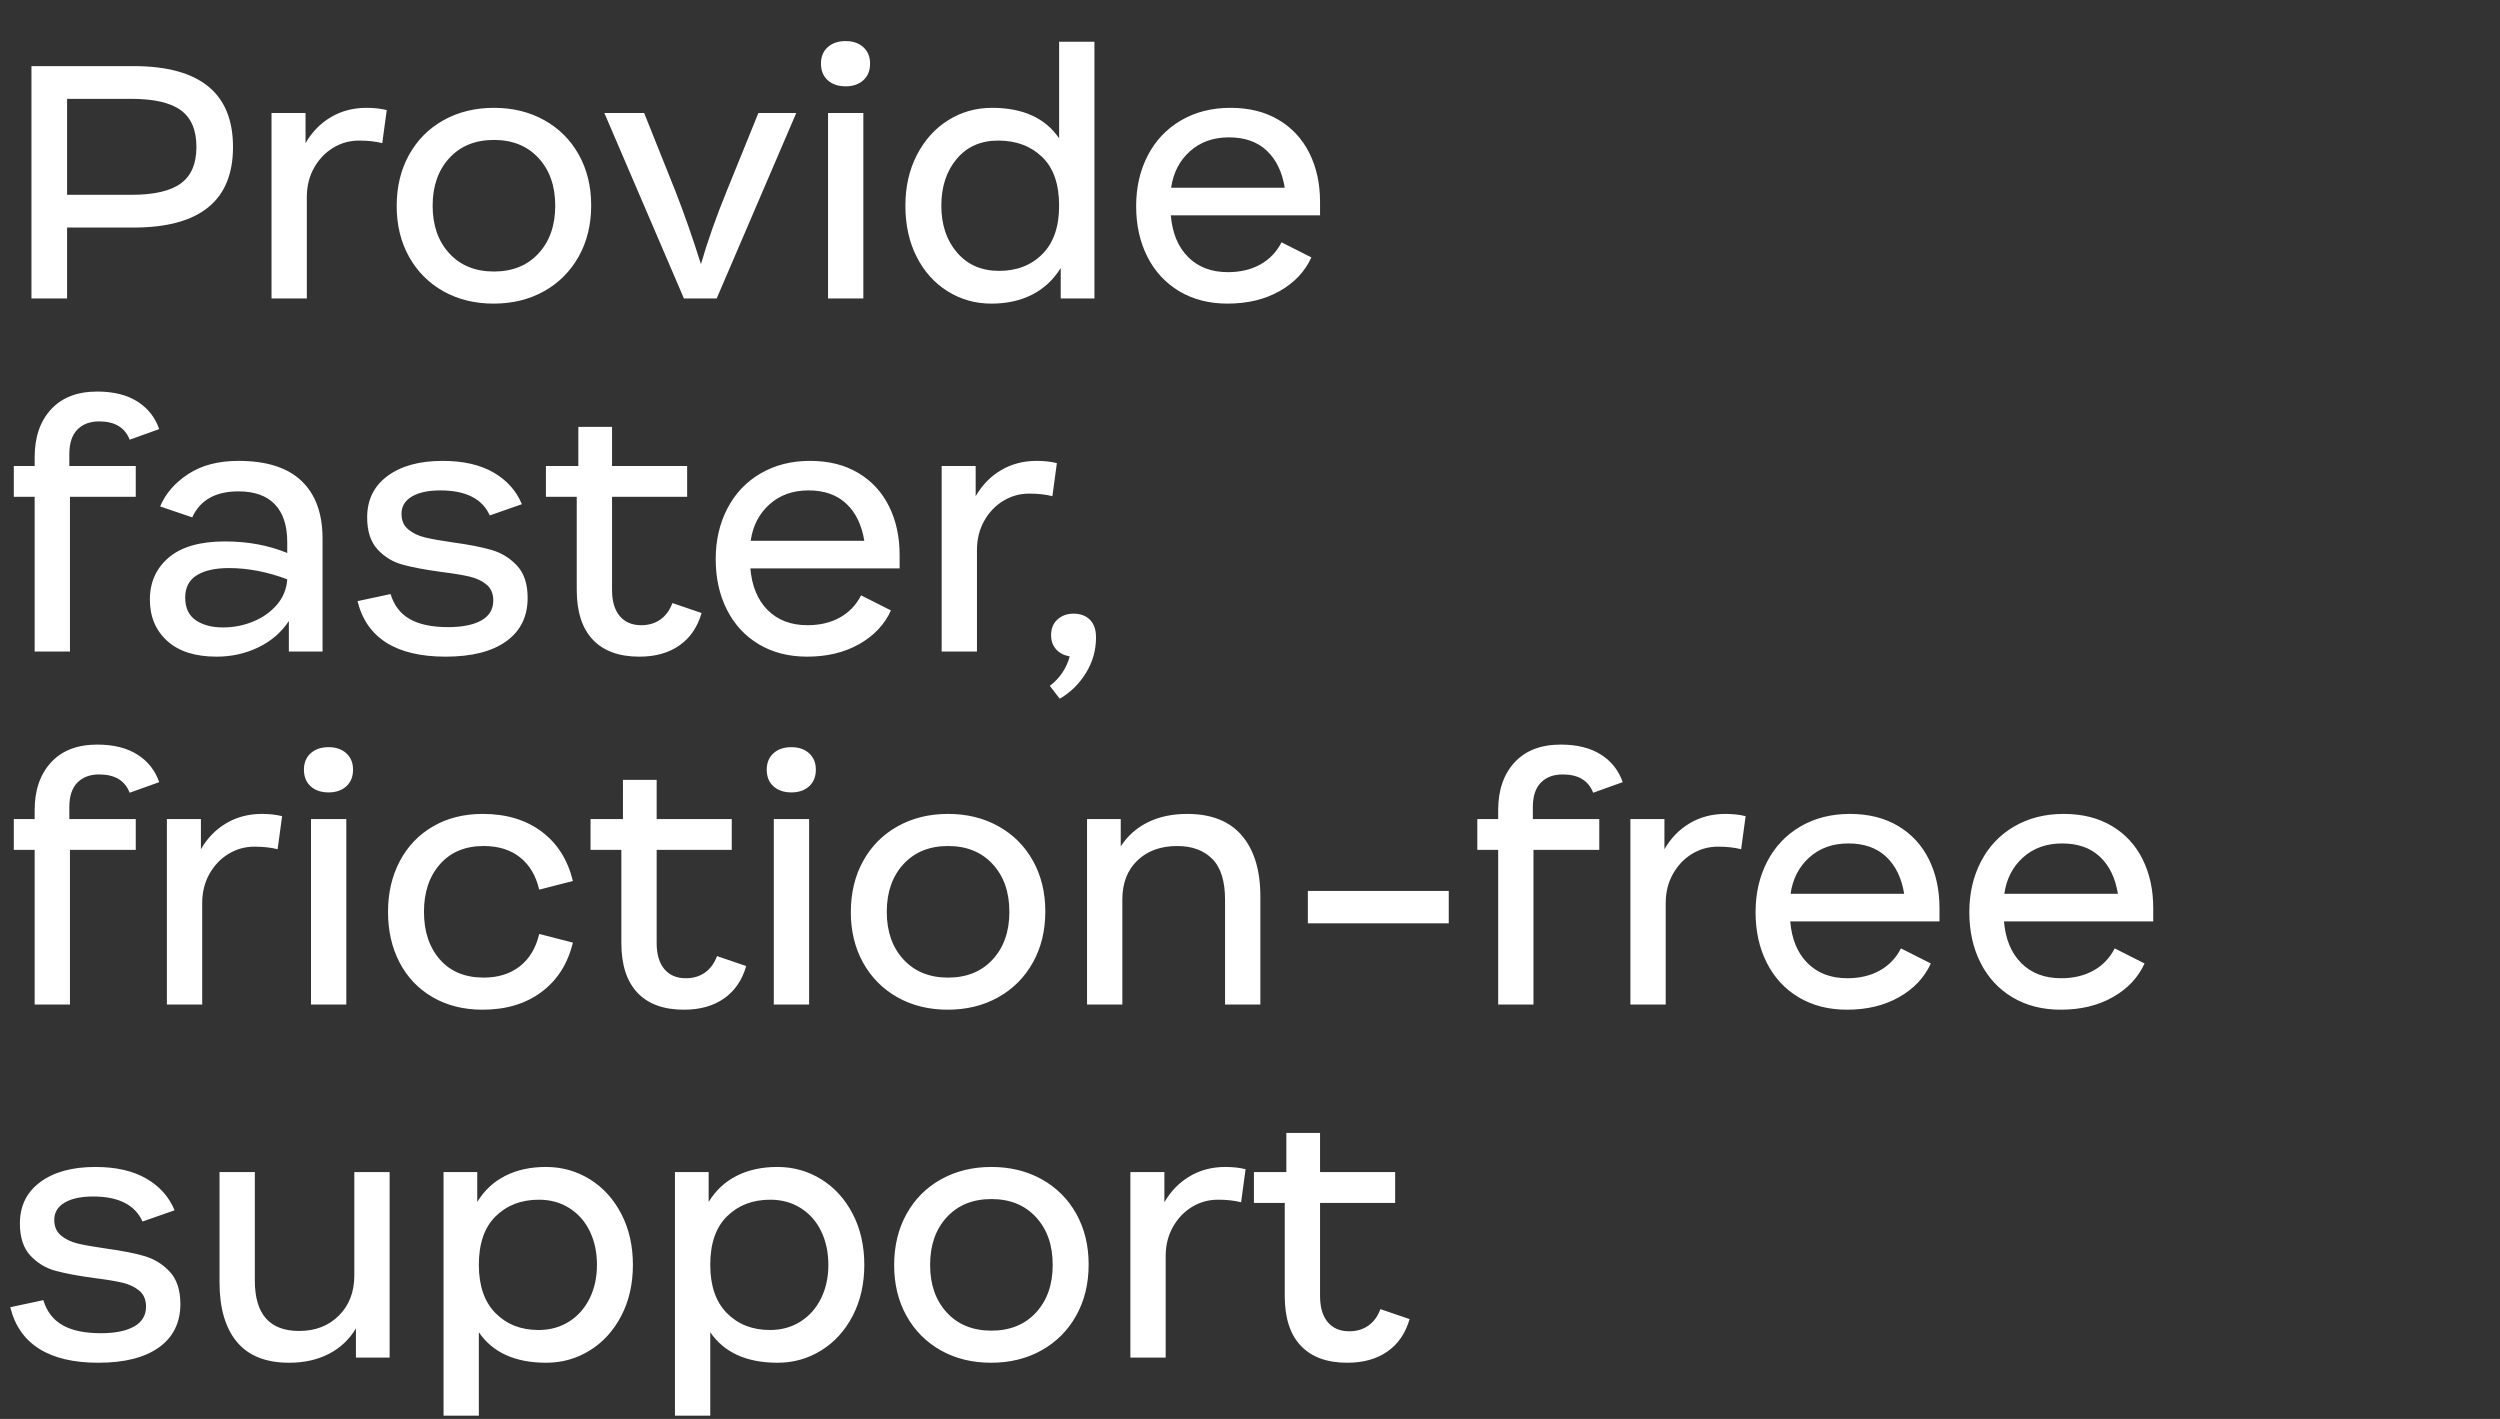 <svg width="148" height="84" viewBox="0 0 148 84" xmlns="http://www.w3.org/2000/svg"><rect x="0" y="0" width="148" height="84" fill="#333333" stroke="none"/><g fill="#fff"><path d="M1.862 3.914h6.042q5.89 0 5.89 4.788 0 4.769-5.89 4.769H3.971v4.199H1.862zm5.909 7.619q2.014 0 2.935-.674.922-.675.922-2.157 0-1.501-.921-2.175-.922-.675-2.936-.675h-3.8v5.681zM16.074 6.688h2.014v1.786q.57-.988 1.501-1.539.931-.551 2.109-.551.665 0 1.197.133l-.266 1.957q-.589-.152-1.368-.152-.836 0-1.539.428-.703.427-1.13 1.187-.428.76-.428 1.729v6.004h-2.09zM29.222 17.974q-1.672 0-2.974-.731-1.301-.732-2.033-2.043-.731-1.311-.731-3.002 0-1.71.731-3.03.732-1.321 2.043-2.052 1.311-.732 2.983-.732 1.672 0 2.983.732 1.311.731 2.042 2.042.732 1.311.732 3.002 0 1.71-.741 3.03-.741 1.321-2.052 2.053-1.311.731-2.983.731zm-3.61-5.795q0 1.748.988 2.821.988 1.074 2.641 1.074t2.641-1.073q.988-1.074.988-2.822t-.988-2.821q-.988-1.074-2.641-1.074T26.6 9.358q-.988 1.073-.988 2.821zM35.777 6.688h2.356l1.862 4.655q.779 1.995 1.501 4.294.589-2.033 1.52-4.313l1.881-4.636h2.242L42.427 17.67h-1.938zM49.02 6.688h2.09V17.67h-2.09zm-.418-2.926q0-.608.399-.969t1.064-.361q.646 0 1.045.361.399.361.399.969 0 .627-.399.988t-1.045.361q-.665 0-1.064-.361t-.399-.988zM58.691 17.974q-1.425 0-2.594-.731-1.168-.732-1.833-2.043-.665-1.311-.665-3.021 0-1.691.684-3.012.684-1.32 1.853-2.052 1.168-.731 2.593-.731 2.736 0 3.971 1.805V2.47h2.09v15.2h-1.995v-1.805q-.646 1.045-1.691 1.577t-2.413.532zm-2.964-5.795q0 1.691.931 2.774t2.489 1.083q1.577 0 2.565-.998.988-.997.988-2.859 0-1.919-1.007-2.888-1.007-.969-2.603-.969-1.539 0-2.451 1.083-.912 1.083-.912 2.774zM72.675 17.974q-1.634 0-2.86-.731-1.225-.732-1.89-2.043-.665-1.311-.665-3.002 0-1.672.693-3.002.694-1.33 1.967-2.071 1.273-.741 2.926-.741 1.653 0 2.85.713 1.197.712 1.824 1.976.627 1.263.627 2.878v.798h-8.835q.133 1.577 1.026 2.47.893.893 2.356.893 1.102 0 1.919-.456t1.254-1.311l1.767.893q-.57 1.254-1.881 1.995-1.311.741-3.078.741zm3.382-6.859q-.228-1.406-1.064-2.195-.836-.788-2.242-.788-1.387 0-2.309.827-.921.826-1.111 2.156z"/></g><g fill="#fff"><path d="M2.052 27.056q0-1.767.969-2.821.969-1.055 2.736-1.055 1.444 0 2.375.589t1.292 1.634l-1.748.627q-.418-1.083-1.805-1.083-.817 0-1.292.485-.475.484-.475 1.453v.703h3.933v1.824H4.142v9.158h-2.09v-9.158H.817v-1.824h1.235v-.532zM17.1 36.765q-.665 1.007-1.805 1.558-1.14.551-2.47.551-1.9 0-2.926-.931-1.026-.931-1.026-2.451 0-1.539 1.121-2.489t3.325-.95q2.033 0 3.686.684v-.646q0-1.463-.731-2.232-.732-.77-2.157-.77-2.033 0-2.736 1.539l-1.9-.646q.475-1.14 1.663-1.919 1.187-.779 2.973-.779 2.489 0 3.734 1.188 1.244 1.187 1.244 3.41v6.688H17.1zm-6.137-1.387q0 .912.627 1.34.627.427 1.615.427.931 0 1.786-.351.855-.352 1.406-.998.551-.646.608-1.501-1.767-.665-3.458-.665-1.216 0-1.9.428-.684.427-.684 1.32zM26.372 38.874q-2.185 0-3.496-.826-1.311-.827-1.71-2.461l1.957-.418q.304 1.007 1.14 1.482.836.475 2.261.475 1.273 0 1.976-.399.703-.399.703-1.178 0-.608-.399-.94-.399-.333-1.007-.475-.608-.143-1.672-.276-1.406-.19-2.28-.427-.874-.238-1.492-.903-.617-.665-.617-1.9 0-1.558 1.206-2.451 1.207-.893 3.259-.893 1.824 0 3.011.684 1.188.684 1.682 1.881l-1.9.665q-.665-1.482-2.926-1.482-1.064 0-1.682.361-.617.361-.617 1.026 0 .589.399.921.399.333.988.475.589.143 1.653.295 1.406.19 2.29.447.883.256 1.51.93.627.675.627 1.91 0 1.653-1.264 2.565-1.263.912-3.6.912zM37.848 38.874q-1.805 0-2.755-1.007t-.95-2.945v-5.51h-1.824v-1.824h1.919V25.27h1.995v2.318h4.446v1.824h-4.446v5.51q0 1.007.456 1.549.456.541 1.273.541.665 0 1.14-.342.475-.342.703-.969l1.729.589q-.361 1.254-1.311 1.919t-2.375.665zM47.785 38.874q-1.634 0-2.86-.731-1.225-.732-1.89-2.043-.665-1.311-.665-3.002 0-1.672.694-3.002.693-1.33 1.966-2.071 1.273-.741 2.926-.741 1.653 0 2.85.713 1.197.712 1.824 1.976.627 1.263.627 2.878v.798h-8.835q.133 1.577 1.026 2.47.893.893 2.356.893 1.102 0 1.919-.456t1.254-1.311l1.767.893q-.57 1.254-1.881 1.995-1.311.741-3.078.741zm3.382-6.859q-.228-1.406-1.064-2.194-.836-.789-2.242-.789-1.387 0-2.308.827-.922.826-1.112 2.156zM55.746 27.588h2.014v1.786q.57-.988 1.501-1.539.931-.551 2.109-.551.665 0 1.197.133l-.266 1.957q-.589-.152-1.368-.152-.836 0-1.539.428-.703.427-1.13 1.187-.428.76-.428 1.729v6.004h-2.09zM62.149 40.603q.893-.684 1.178-1.748-.494-.076-.798-.408-.304-.333-.304-.846 0-.589.38-.931.38-.342.95-.342.608 0 .969.361t.361 1.045q0 1.14-.599 2.109-.598.969-1.548 1.52l-.589-.76z"/></g><g fill="#fff"><path d="M2.052 47.956q0-1.767.969-2.821.969-1.055 2.736-1.055 1.444 0 2.375.589t1.292 1.634l-1.748.627q-.418-1.083-1.805-1.083-.817 0-1.292.485-.475.484-.475 1.453v.703h3.933v1.824H4.142v9.158h-2.09v-9.158H.817v-1.824h1.235v-.532zM9.88 48.488h2.014v1.786q.57-.988 1.501-1.539.931-.551 2.109-.551.665 0 1.197.133l-.266 1.957q-.589-.152-1.368-.152-.836 0-1.539.428-.703.427-1.13 1.187-.428.76-.428 1.729v6.004H9.88zM18.411 48.488h2.09V59.47h-2.09zm-.418-2.926q0-.608.399-.969t1.064-.361q.646 0 1.045.361.399.361.399.969 0 .627-.399.988t-1.045.361q-.665 0-1.064-.361t-.399-.988zM28.576 59.774q-1.691 0-2.964-.741t-1.957-2.052q-.684-1.311-.684-3.002 0-1.672.693-2.992.694-1.321 1.967-2.062 1.273-.741 2.945-.741 2.09 0 3.486 1.045 1.397 1.045 1.853 2.926l-1.995.513q-.285-1.235-1.13-1.91-.846-.674-2.157-.674-1.634 0-2.584 1.074-.95 1.073-.95 2.821 0 1.748.94 2.822.941 1.073 2.594 1.073 1.292 0 2.147-.674.855-.675 1.14-1.91l1.995.513q-.456 1.881-1.862 2.926-1.406 1.045-3.477 1.045zM40.489 59.774q-1.805 0-2.755-1.007t-.95-2.945v-5.51H34.96v-1.824h1.919V46.17h1.995v2.318h4.446v1.824h-4.446v5.51q0 1.007.456 1.549.456.541 1.273.541.665 0 1.14-.342.475-.342.703-.969l1.729.589q-.361 1.254-1.311 1.919t-2.375.665zM45.809 48.488h2.09V59.47h-2.09zm-.418-2.926q0-.608.399-.969t1.064-.361q.646 0 1.045.361.399.361.399.969 0 .627-.399.988t-1.045.361q-.665 0-1.064-.361t-.399-.988zM56.107 59.774q-1.672 0-2.974-.731Q51.832 58.31 51.1 57q-.731-1.311-.731-3.002 0-1.71.731-3.03.732-1.321 2.043-2.052 1.311-.732 2.983-.732 1.672 0 2.983.732 1.311.731 2.042 2.042.732 1.311.732 3.002 0 1.71-.741 3.03-.741 1.321-2.052 2.053-1.311.731-2.983.731zm-3.61-5.795q0 1.748.988 2.822.988 1.073 2.641 1.073t2.641-1.073q.988-1.074.988-2.822t-.988-2.821q-.988-1.074-2.641-1.074t-2.641 1.074q-.988 1.073-.988 2.821zM72.523 53.257q0-1.653-.76-2.413-.76-.76-2.071-.76-1.463 0-2.356.855-.893.855-.893 2.299v6.232h-2.09V48.488h1.995v1.615q.608-.931 1.605-1.425.998-.494 2.328-.494 2.147 0 3.24 1.283 1.092 1.282 1.092 3.6v6.403h-2.09v-6.213zM77.425 52.744h8.341v1.919h-8.341zM88.692 47.956q0-1.767.969-2.821.969-1.055 2.736-1.055 1.444 0 2.375.589t1.292 1.634l-1.748.627q-.418-1.083-1.805-1.083-.817 0-1.292.485-.475.484-.475 1.453v.703h3.933v1.824h-3.895v9.158h-2.09v-9.158h-1.235v-1.824h1.235v-.532zM96.52 48.488h2.014v1.786q.57-.988 1.501-1.539.931-.551 2.109-.551.665 0 1.197.133l-.266 1.957q-.589-.152-1.368-.152-.836 0-1.539.428-.703.427-1.13 1.187-.428.76-.428 1.729v6.004h-2.09zM109.345 59.774q-1.634 0-2.86-.731-1.225-.732-1.89-2.043-.665-1.311-.665-3.002 0-1.672.693-3.002.694-1.33 1.967-2.071 1.273-.741 2.926-.741 1.653 0 2.85.713 1.197.712 1.824 1.976.627 1.263.627 2.878v.798h-8.835q.133 1.577 1.026 2.47.893.893 2.356.893 1.102 0 1.919-.456t1.254-1.311l1.767.893q-.57 1.254-1.881 1.995-1.311.741-3.078.741zm3.382-6.859q-.228-1.406-1.064-2.194-.836-.789-2.242-.789-1.387 0-2.309.827-.921.826-1.111 2.156zM121.999 59.774q-1.634 0-2.86-.731-1.225-.732-1.89-2.043-.665-1.311-.665-3.002 0-1.672.693-3.002.694-1.33 1.967-2.071 1.273-.741 2.926-.741 1.653 0 2.85.713 1.197.712 1.824 1.976.627 1.263.627 2.878v.798h-8.835q.133 1.577 1.026 2.47.893.893 2.356.893 1.102 0 1.919-.456t1.254-1.311l1.767.893q-.57 1.254-1.881 1.995-1.311.741-3.078.741zm3.382-6.859q-.228-1.406-1.064-2.194-.836-.789-2.242-.789-1.387 0-2.309.827-.921.826-1.111 2.156z"/></g><g fill="#fff"><path d="M5.814 80.674q-2.185 0-3.496-.826-1.311-.827-1.71-2.461l1.957-.418q.304 1.007 1.14 1.482.836.475 2.261.475 1.273 0 1.976-.399.703-.399.703-1.178 0-.608-.399-.94-.399-.333-1.007-.475-.608-.143-1.672-.276-1.406-.19-2.28-.427-.874-.238-1.491-.903-.618-.665-.618-1.9 0-1.558 1.207-2.451 1.206-.893 3.258-.893 1.824 0 3.012.684 1.187.684 1.681 1.881l-1.9.665q-.665-1.482-2.926-1.482-1.064 0-1.681.361-.618.361-.618 1.026 0 .589.399.922.399.332.988.475.589.142 1.653.294 1.406.19 2.29.447.883.256 1.51.93.627.675.627 1.91 0 1.653-1.263 2.565-1.264.912-3.601.912zM17.119 80.674q-2.071 0-3.097-1.235-1.026-1.235-1.026-3.534v-6.517h2.09v6.422q0 2.983 2.622 2.983 1.444 0 2.356-.912.912-.912.912-2.375v-6.118h2.09V80.37h-1.995v-1.729q-.589.988-1.606 1.51-1.016.523-2.346.523zM32.338 80.674q-2.755 0-3.99-1.805v4.94h-2.09V69.388h1.995v1.767q.627-1.026 1.663-1.548 1.035-.523 2.403-.523 1.425 0 2.603.731 1.178.732 1.862 2.053.684 1.32.684 3.011t-.684 3.011q-.684 1.321-1.862 2.053-1.178.731-2.584.731zm-3.99-5.795q0 1.862.988 2.86.988.997 2.546.997 1.026 0 1.815-.503.788-.504 1.215-1.378.428-.874.428-1.976 0-1.102-.418-1.976-.418-.874-1.206-1.377-.789-.504-1.815-.504-1.558 0-2.555.979-.998.978-.998 2.878zM46.037 80.674q-2.755 0-3.99-1.805v4.94h-2.09V69.388h1.995v1.767q.627-1.026 1.662-1.548 1.036-.523 2.404-.523 1.425 0 2.603.731 1.178.732 1.862 2.053.684 1.32.684 3.011t-.684 3.011q-.684 1.321-1.862 2.053-1.178.731-2.584.731zm-3.99-5.795q0 1.862.988 2.86.988.997 2.546.997 1.026 0 1.814-.503.789-.504 1.216-1.378.428-.874.428-1.976 0-1.102-.418-1.976-.418-.874-1.206-1.377-.789-.504-1.815-.504-1.558 0-2.555.979-.998.978-.998 2.878zM58.672 80.674q-1.672 0-2.974-.731-1.301-.732-2.033-2.043-.731-1.311-.731-3.002 0-1.71.731-3.03.732-1.321 2.043-2.052 1.311-.732 2.983-.732 1.672 0 2.983.732 1.311.731 2.042 2.042.732 1.311.732 3.002 0 1.71-.741 3.03-.741 1.321-2.052 2.053-1.311.731-2.983.731zm-3.61-5.795q0 1.748.988 2.822.988 1.073 2.641 1.073t2.641-1.073q.988-1.074.988-2.822t-.988-2.821q-.988-1.074-2.641-1.074t-2.641 1.074q-.988 1.073-.988 2.821zM66.918 69.388h2.014v1.786q.57-.988 1.501-1.539.931-.551 2.109-.551.665 0 1.197.133l-.266 1.957q-.589-.152-1.368-.152-.836 0-1.539.427-.703.428-1.13 1.188-.428.76-.428 1.729v6.004h-2.09zM79.762 80.674q-1.805 0-2.755-1.007t-.95-2.945v-5.51h-1.824v-1.824h1.919V67.07h1.995v2.318h4.446v1.824h-4.446v5.51q0 1.007.456 1.549.456.541 1.273.541.665 0 1.14-.342.475-.342.703-.969l1.729.589q-.361 1.254-1.311 1.919t-2.375.665z"/></g></svg>